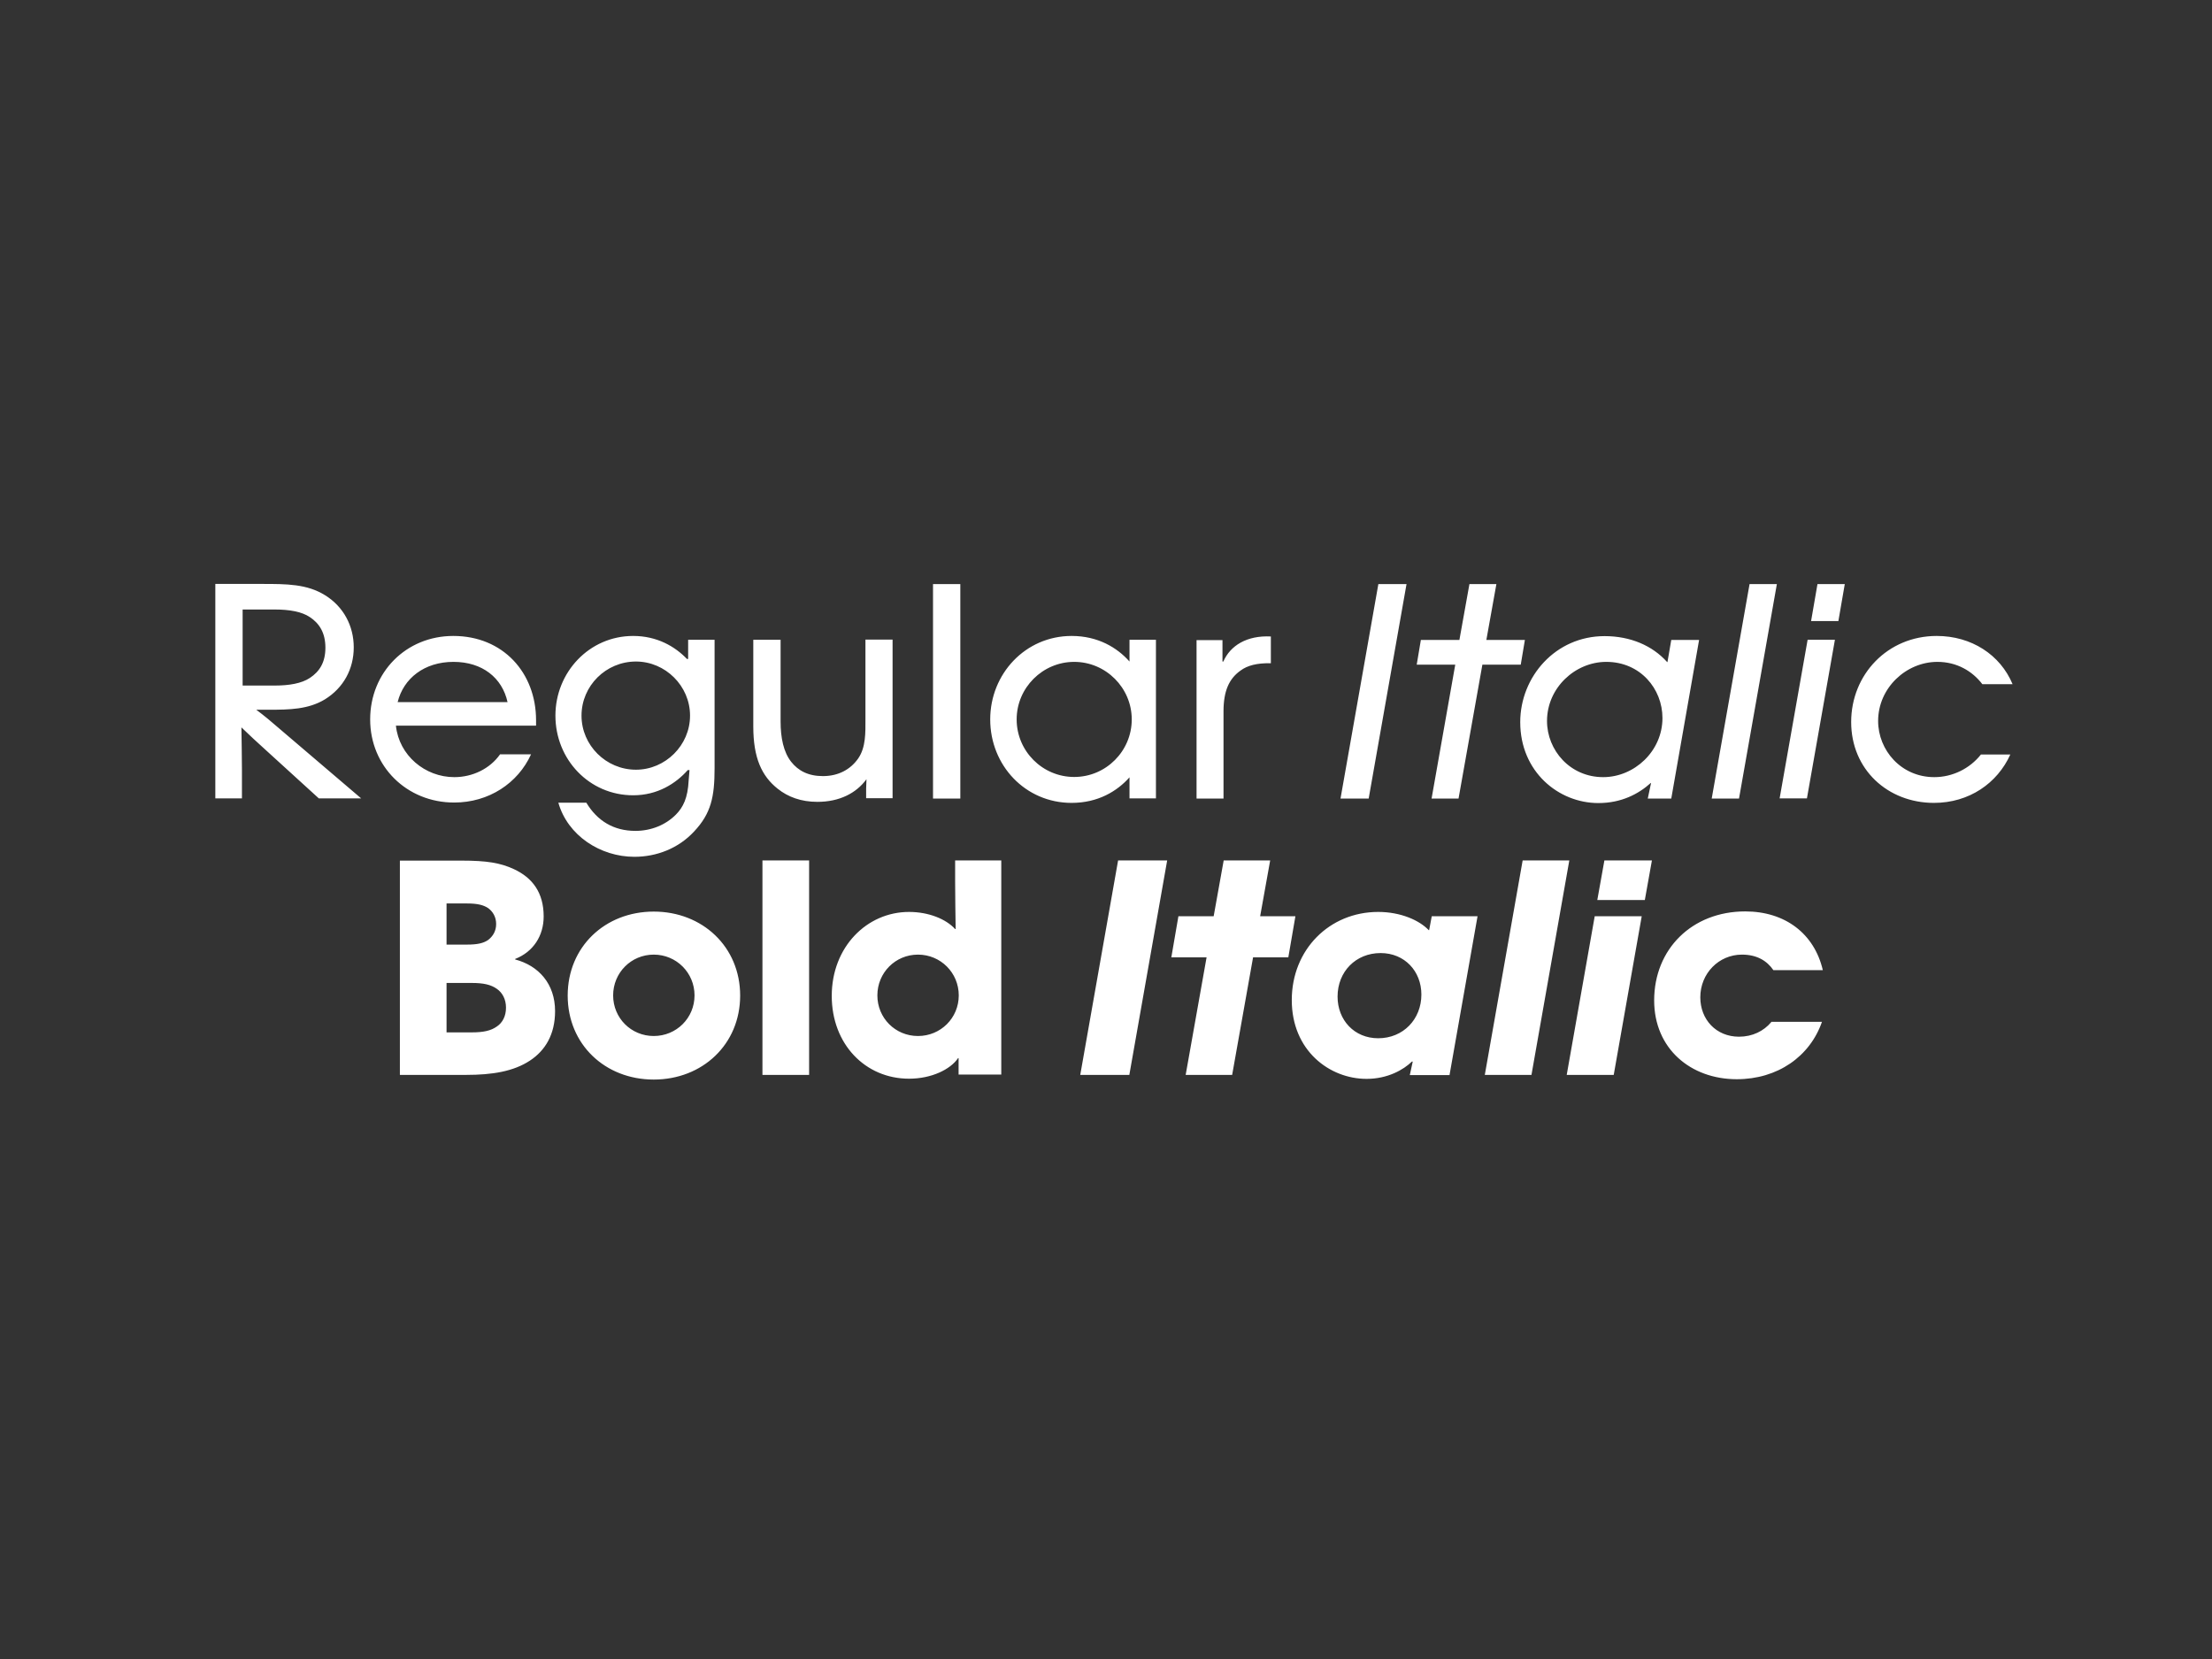 <?xml version="1.0" encoding="UTF-8"?>
<svg enable-background="new 0 0 1280 960" version="1.1" viewBox="0 0 1280 960" xml:space="preserve" xmlns="http://www.w3.org/2000/svg">
<rect x="0" y="0" width="1280" height="960" fill="#333333" stroke="none"/>
<style type="text/css">
	.st0{fill:#FFFFFF;}
</style>

	<path class="st0" d="m1025 591.4c-4.4 5.3-11 8.5-18.7 8.5-13.3 0-22.4-10-22.4-22.8 0-13.8 10.7-24.7 24.1-24.7 8.7 0 14.5 3.6 18.2 9h28.6c-4.9-21.1-21.8-34-44.9-34-30.8 0-52.7 21.8-52.7 51.5 0 27.9 21.1 45.6 47.8 45.6 23.6 0 42.3-13.1 49.3-33.2h-29.3zm-91.2 30.6 16.2-91.8h-27.2l-16.2 91.8h27.2zm-5.4-124.1-4.1 22.9h27.5l4.1-22.9h-27.5zm-42.2 124.1 21.9-124.1h-27l-21.9 124.1h27zm-87.3-70.5c13.9 0 23.6 10.5 23.6 24 0 14.3-10.5 25.3-25 25.3-13.8 0-23.5-10.5-23.5-24.1 0-14.5 10.6-25.2 24.9-25.2m39.9 70.5 16.2-91.8h-26.5l-1.5 8h-0.3c-5.3-5.6-16.1-10.5-29.2-10.5-28.2 0-50 21.8-50 51s21.8 45.6 43.3 45.6c12.2 0 21.4-5.3 26.2-10h0.5l-1.7 7.8h23zm-125.8 0 12.1-68h20.4l4.1-23.8h-20.4l5.8-32.3h-26.9l-5.8 32.3h-20.4l-4.1 23.8h20.4l-12.1 68h26.9zm-59.5 0 21.9-124.1h-28.4l-21.9 124.1h28.4zm-145.8-46c0-13.1 10.4-23.6 23.5-23.6s23.6 10.5 23.6 23.6-10.5 23.5-23.6 23.5-23.5-10.4-23.5-23.5m71.7-78.1h-26.7v12.2c0 10.9 0.2 17.8 0.3 27.5h-0.3c-5.3-5.8-15.3-9.9-26.7-9.9-24.3 0-44.7 20.2-44.7 48.6 0 27.9 19.4 47.9 44.7 47.9 13.1 0 24-5.4 28.4-11.9h0.3v9.5h24.7v-123.9zm-111.2 0h-27v124.1h27v-124.1zm-113.4 78.1c0-13.1 10.4-23.6 23.5-23.6s23.6 10.5 23.6 23.6-10.5 23.5-23.6 23.5-23.5-10.4-23.5-23.5m-26.3 0.1c0 28.2 21.6 48.6 49.8 48.6s50-20.4 50-48.6-21.8-48.6-50-48.6-49.8 20.4-49.8 48.6m-70.1-7.3h14.5c7 0 11.2 1 14.6 3.4 3.2 2.2 5.3 6 5.3 10.9s-2 8.7-5.3 10.9c-3.4 2.4-7.6 3.4-14.6 3.4h-14.5v-28.6zm0-46h11.9c6 0 9.5 0.9 12.2 2.7 2.7 2 4.6 5.1 4.6 9.2s-1.9 7.1-4.6 9.2c-2.7 1.9-6.3 2.7-12.2 2.7h-11.9v-23.8zm-27.2 99.2h38.6c15 0 27.4-2 36.9-8.3 8.8-5.8 14.5-15.1 14.5-28.6 0-15.8-9.5-26.3-23.1-29.9v-0.3c10.5-4.1 16.5-13.4 16.5-24.6 0-13.8-6.5-22.4-17.3-27.4-7.8-3.6-15.6-4.9-30.4-4.9h-35.5v124z"/>
	<path class="st0" d="m1146.3 436.6c-6.5 8.2-16.5 13.1-27 13.1-19.2 0-32.5-15.6-32.5-32.5 0-19.2 16.3-34.2 34.3-34.2 11.2 0 20.2 5.3 26 12.9h17.5c-7.1-17-23.8-27.9-43.9-27.9-28.4 0-49.5 22.3-49.5 49.8s21.2 46.8 47.9 46.8c20.4 0 36.7-11.4 44.2-28h-17zm-100.3-66.4-16.2 91.8h15.8l16.2-91.8h-15.8zm17.8-10.8 3.7-21.4h-15.8l-3.7 21.4h15.8zm-73.3 102.7h15.8l21.9-124.1h-15.8l-21.9 124.1zm-61-79.1c19.7 0 32.5 15.6 32.5 32.5 0 19.2-16.3 34.2-34.3 34.2-19.2 0-32.5-15.6-32.5-32.5 0-19.2 16.3-34.2 34.3-34.2m37.6 79.1 16.1-91.8h-16.1l-2.2 12.8h-0.2c-8.5-9.5-21.2-15-36.2-15-28.4 0-48.8 23.5-48.8 49.8 0 28.6 22.1 46.8 45.2 46.8 13.4 0 23.3-5.3 30.3-11.6h0.2l-1.9 9h13.6zm-138.7 0h15.6l13.8-77.5h22.2l2.4-14.3h-22.3l5.8-32.3h-15.6l-5.8 32.3h-22.3l-2.4 14.3h22.3l-13.7 77.5zm-52.7 0h16.3l21.9-124.1h-16.3l-21.9 124.1zm-83.3 0h15.6v-50.5c0-11.7 3.2-18.9 9.9-23.6 3.9-2.9 9.5-4.4 17.5-4.2v-15.5c-13.9-0.7-23.5 5.3-27.5 14.5h-0.5v-12.4h-15v91.7zm-70.8-12.5c-18.4 0-33.3-15-33.3-33.3s15-33.3 33.3-33.3 33.3 15 33.3 33.3-14.9 33.3-33.3 33.3m32-79.4v12.6c-7.1-8-18.2-14.8-33.5-14.8-26.7 0-47.1 21.9-47.1 48.3 0 26.7 20.4 48.3 47.1 48.3 15.3 0 26.4-6.8 33.5-14.8v12.2h15.3v-91.8h-15.3zm-113.7 91.9h15.8v-124.1h-15.8v124.1zm-39.1-91.9v45.9c0 7.7 0.3 16.3-4.2 22.8-4.4 6.3-11.4 10.2-20.4 10.2-8.5 0-14.3-3.1-18.4-8.3-4.4-5.6-6.1-13.9-6.1-23.3v-47.3h-15.8v50.2c0 18.2 4.9 28.7 14.1 36 6 4.8 13.6 7.6 23 7.6 12.6 0 22.4-4.9 28.4-13.1l-0.2 5.4v5.6h15.3v-91.8h-15.7zm-101.5 43.9c0 17.2-14.3 31.3-31.3 31.3-17.3 0-31.5-14.1-31.5-31.3s14.1-31.3 31.5-31.3c17 0 31.3 14.1 31.3 31.3m14.4-43.9h-15.5v11.1h-0.7c-6.8-7.1-17.2-13.3-31.1-13.3-25.5 0-45 21.1-45 46.1 0 25.3 19.5 46.1 45 46.1 14.1 0 24.7-6.8 31.6-14.6h1c0 0.5-0.3 3.6-0.5 6-0.5 10.2-3.2 15.5-7.3 19.7-6 6.1-14.5 9.5-23.5 9.5-12.6 0-22.1-5.8-28.4-16.3h-16.2c5.4 19 24.3 31.3 44 31.3 12.9 0 25.5-4.9 34.5-14.6 9.9-10.5 11.9-20.1 11.9-36.7v-74.3zm-151.3 12.8c16.7 0 28.2 9.2 31.3 23.3h-63.6c3.4-13.8 15.5-23.3 32.3-23.3m26.9 53.6c-5.8 8.2-15.8 13.1-26.4 13.1-17 0-32-12.6-33.8-29.8h81.1v-3.1c0-27.4-19-48.8-47.9-48.8-27.4 0-48.1 21.1-48.1 48.3s21.2 48.1 48.6 48.1c20.1 0 36.9-11.2 44.5-27.9h-18zm-148.9-83.9h18.7c8.2 0 15.5 1.2 20.2 4.4 5.6 3.7 9 9.2 9 17.7s-3.4 13.8-9 17.5c-4.8 3.2-12.1 4.4-20.2 4.4h-18.7v-44zm15.1 58c12.1 0 22.9-0.2 32.5-6 10.7-6.6 16.7-17.5 16.7-30.1 0-12.4-5.9-23.5-16.5-30.1-10.5-6.6-22.4-6.6-36.6-6.6h-27v124.1h15.4v-16.8c0-6.8-0.2-16.5-0.3-24.3 4.2 4.1 9.3 8.8 14.4 13.4l30.4 27.7h24.5l-47.6-40.6c-4.1-3.6-8.8-7.5-13.1-10.7h7.2z"/>

</svg>
